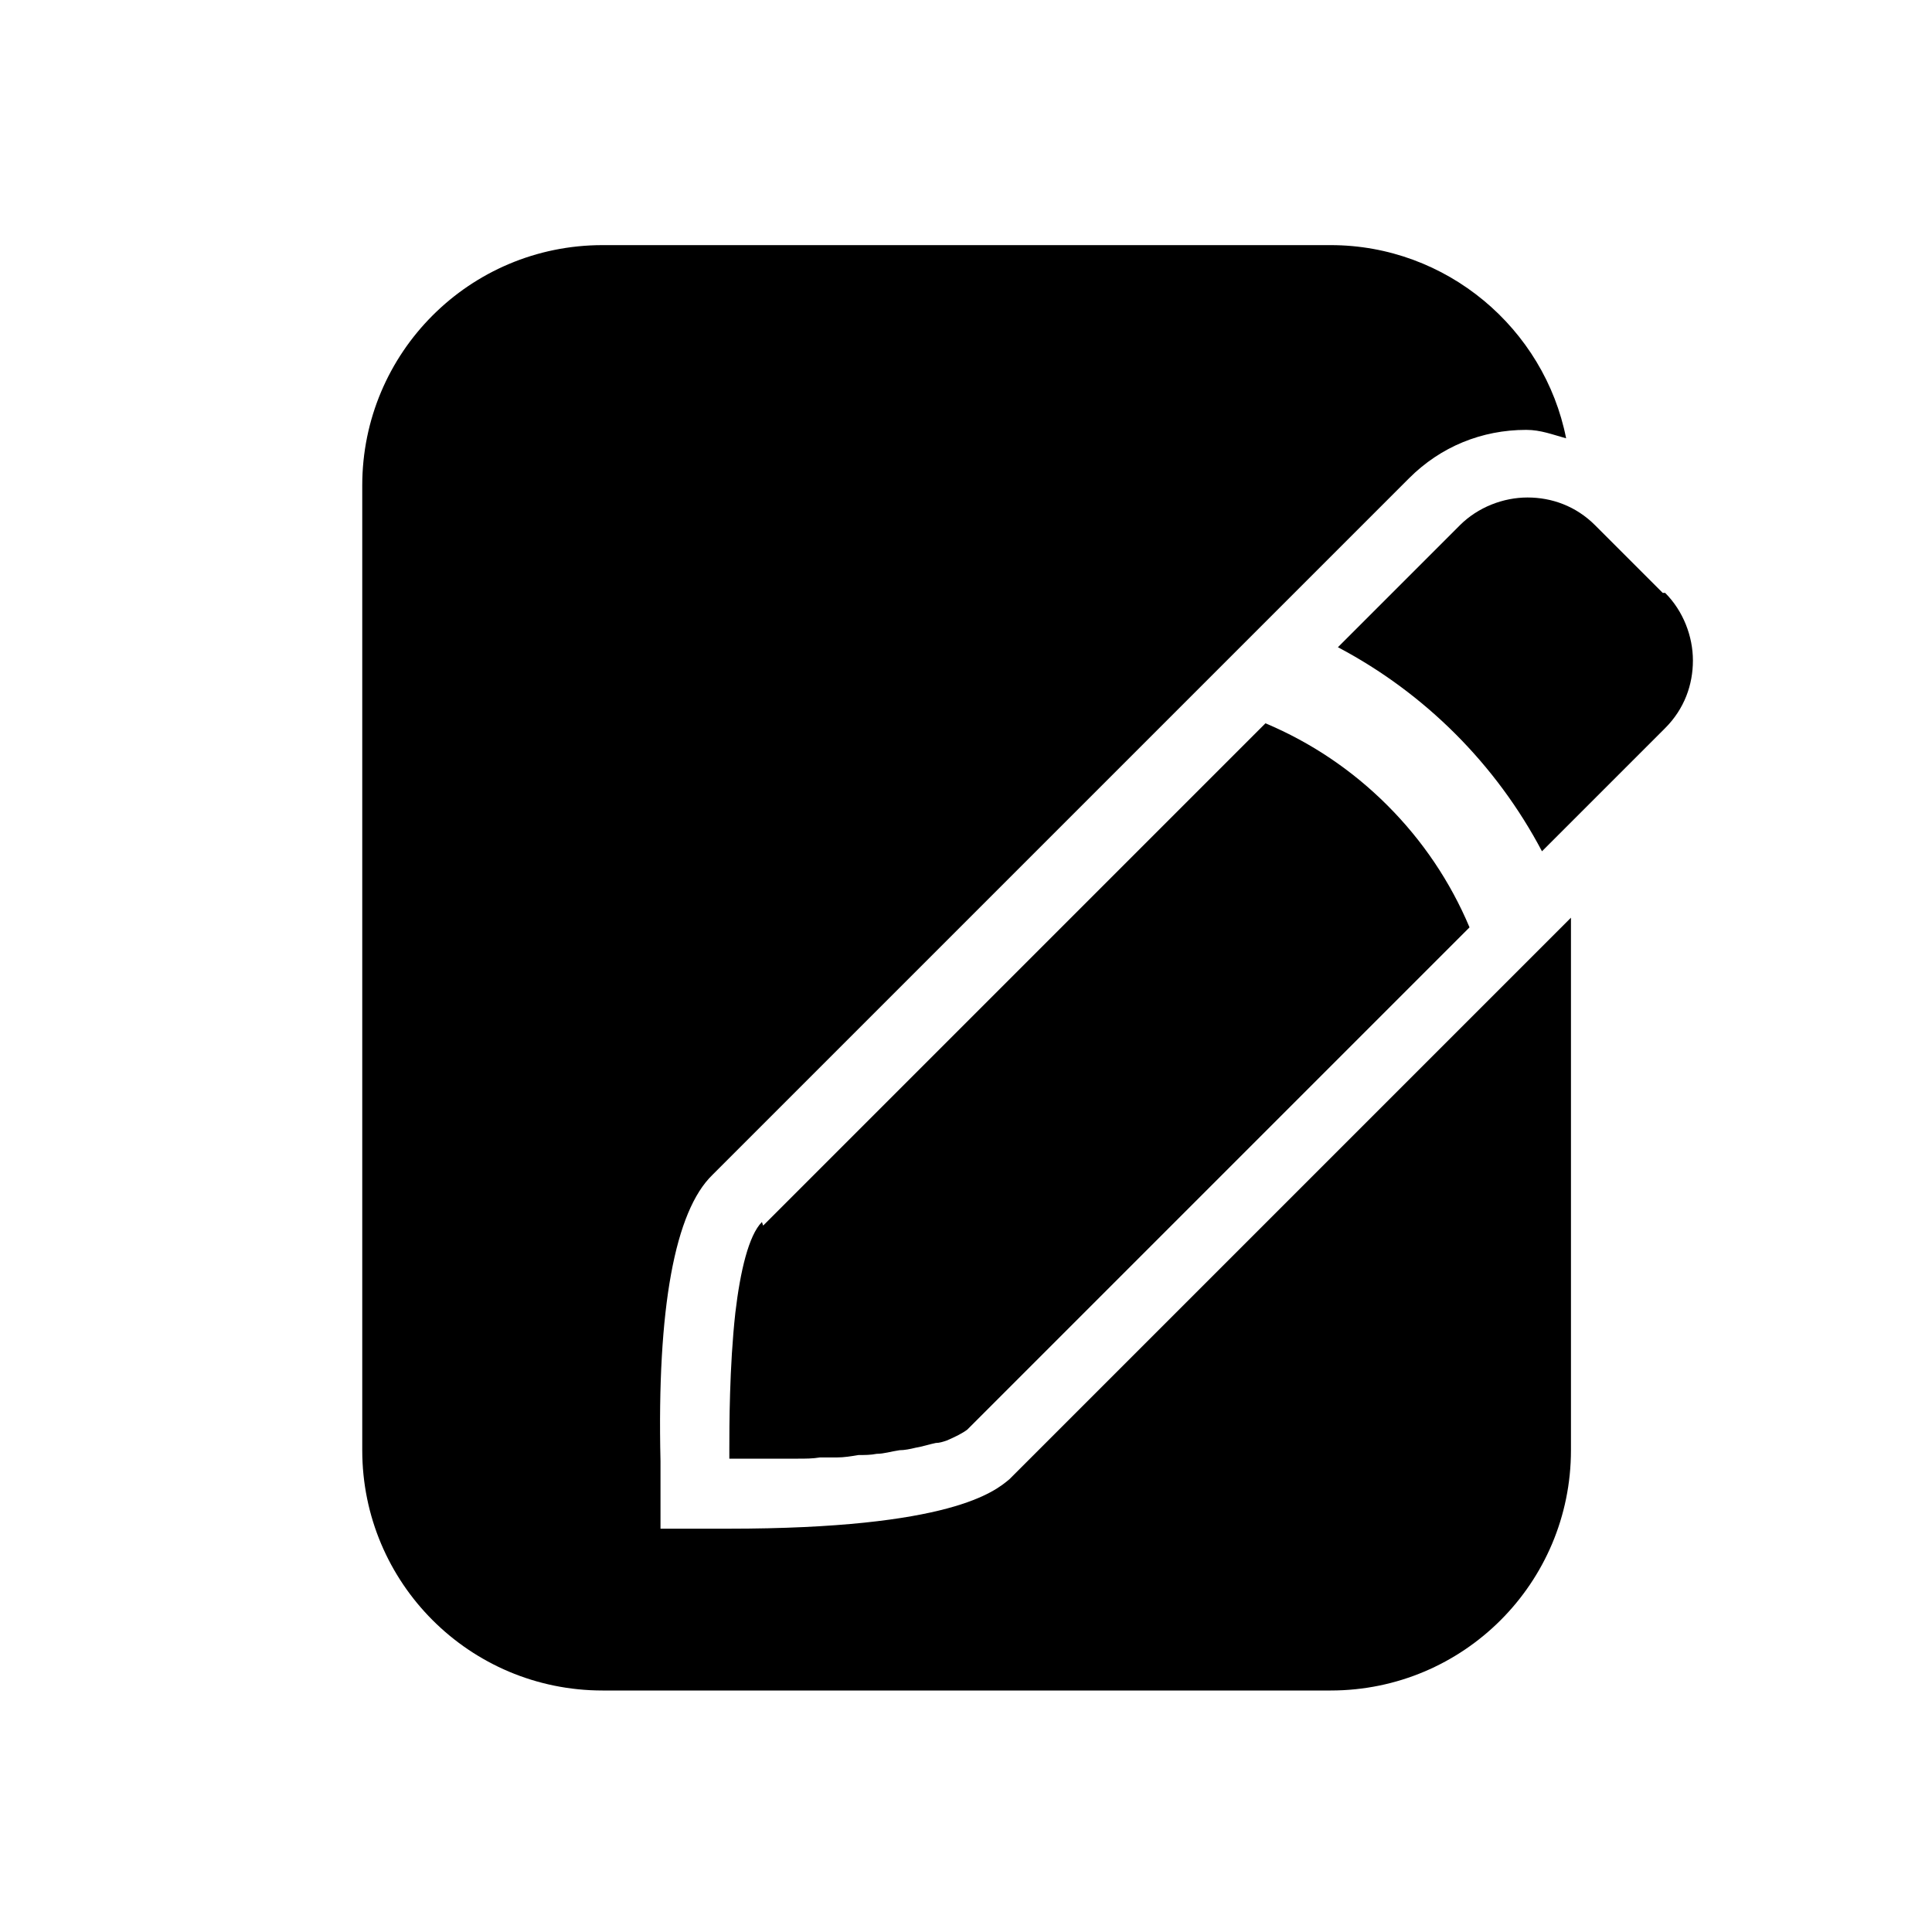 <?xml version="1.0" encoding="UTF-8"?>
<svg xmlns="http://www.w3.org/2000/svg" id="globales" viewBox="0 0 16 16">
  <path d="M12.6,8.01l-.04,.04-4.16,4.16-.02,.02-.02,.02c-.12,.1-.48,.41-2.33,.41h-.56v-.56c-.03-1.27,.12-2.07,.43-2.37l4.16-4.16,.05-.05h0l.55-.55,1.01-1.01c.26-.26,.6-.4,.97-.4,.12,0,.22,.04,.33,.07-.18-.91-.99-1.6-1.95-1.6H4.99c-1.1,0-1.99,.89-1.99,1.99V12.01c0,1.1,.89,1.99,1.99,1.99h6.03c1.1,0,1.99-.89,1.99-1.99V7.6l-.41,.41h0Z"></path>
  <path d="M6.31,10.12c-.11,.11-.18,.41-.22,.75-.05,.45-.05,.95-.05,1.14v.07h.29s.1,0,.15,0c.04,0,.08,0,.13,0,.06,0,.12,0,.18-.01,.05,0,.09,0,.14,0,.06,0,.12-.01,.18-.02,.05,0,.1,0,.15-.01,.06,0,.12-.02,.19-.03,.04,0,.09-.01,.13-.02,.06-.01,.12-.03,.17-.04,.03,0,.06-.01,.09-.02,.07-.03,.13-.06,.17-.09l4.16-4.16c-.16-.38-.39-.72-.68-1.01-.29-.29-.63-.52-1.01-.68l-2.08,2.08-2.08,2.08Z"></path>
  <path d="M13.77,4.91l-.56-.56c-.16-.16-.36-.23-.56-.23s-.41,.08-.56,.23l-1.01,1.01c.72,.38,1.31,.97,1.69,1.69l1.02-1.02c.16-.16,.23-.36,.23-.56s-.08-.41-.23-.56Z"></path>
</svg>
